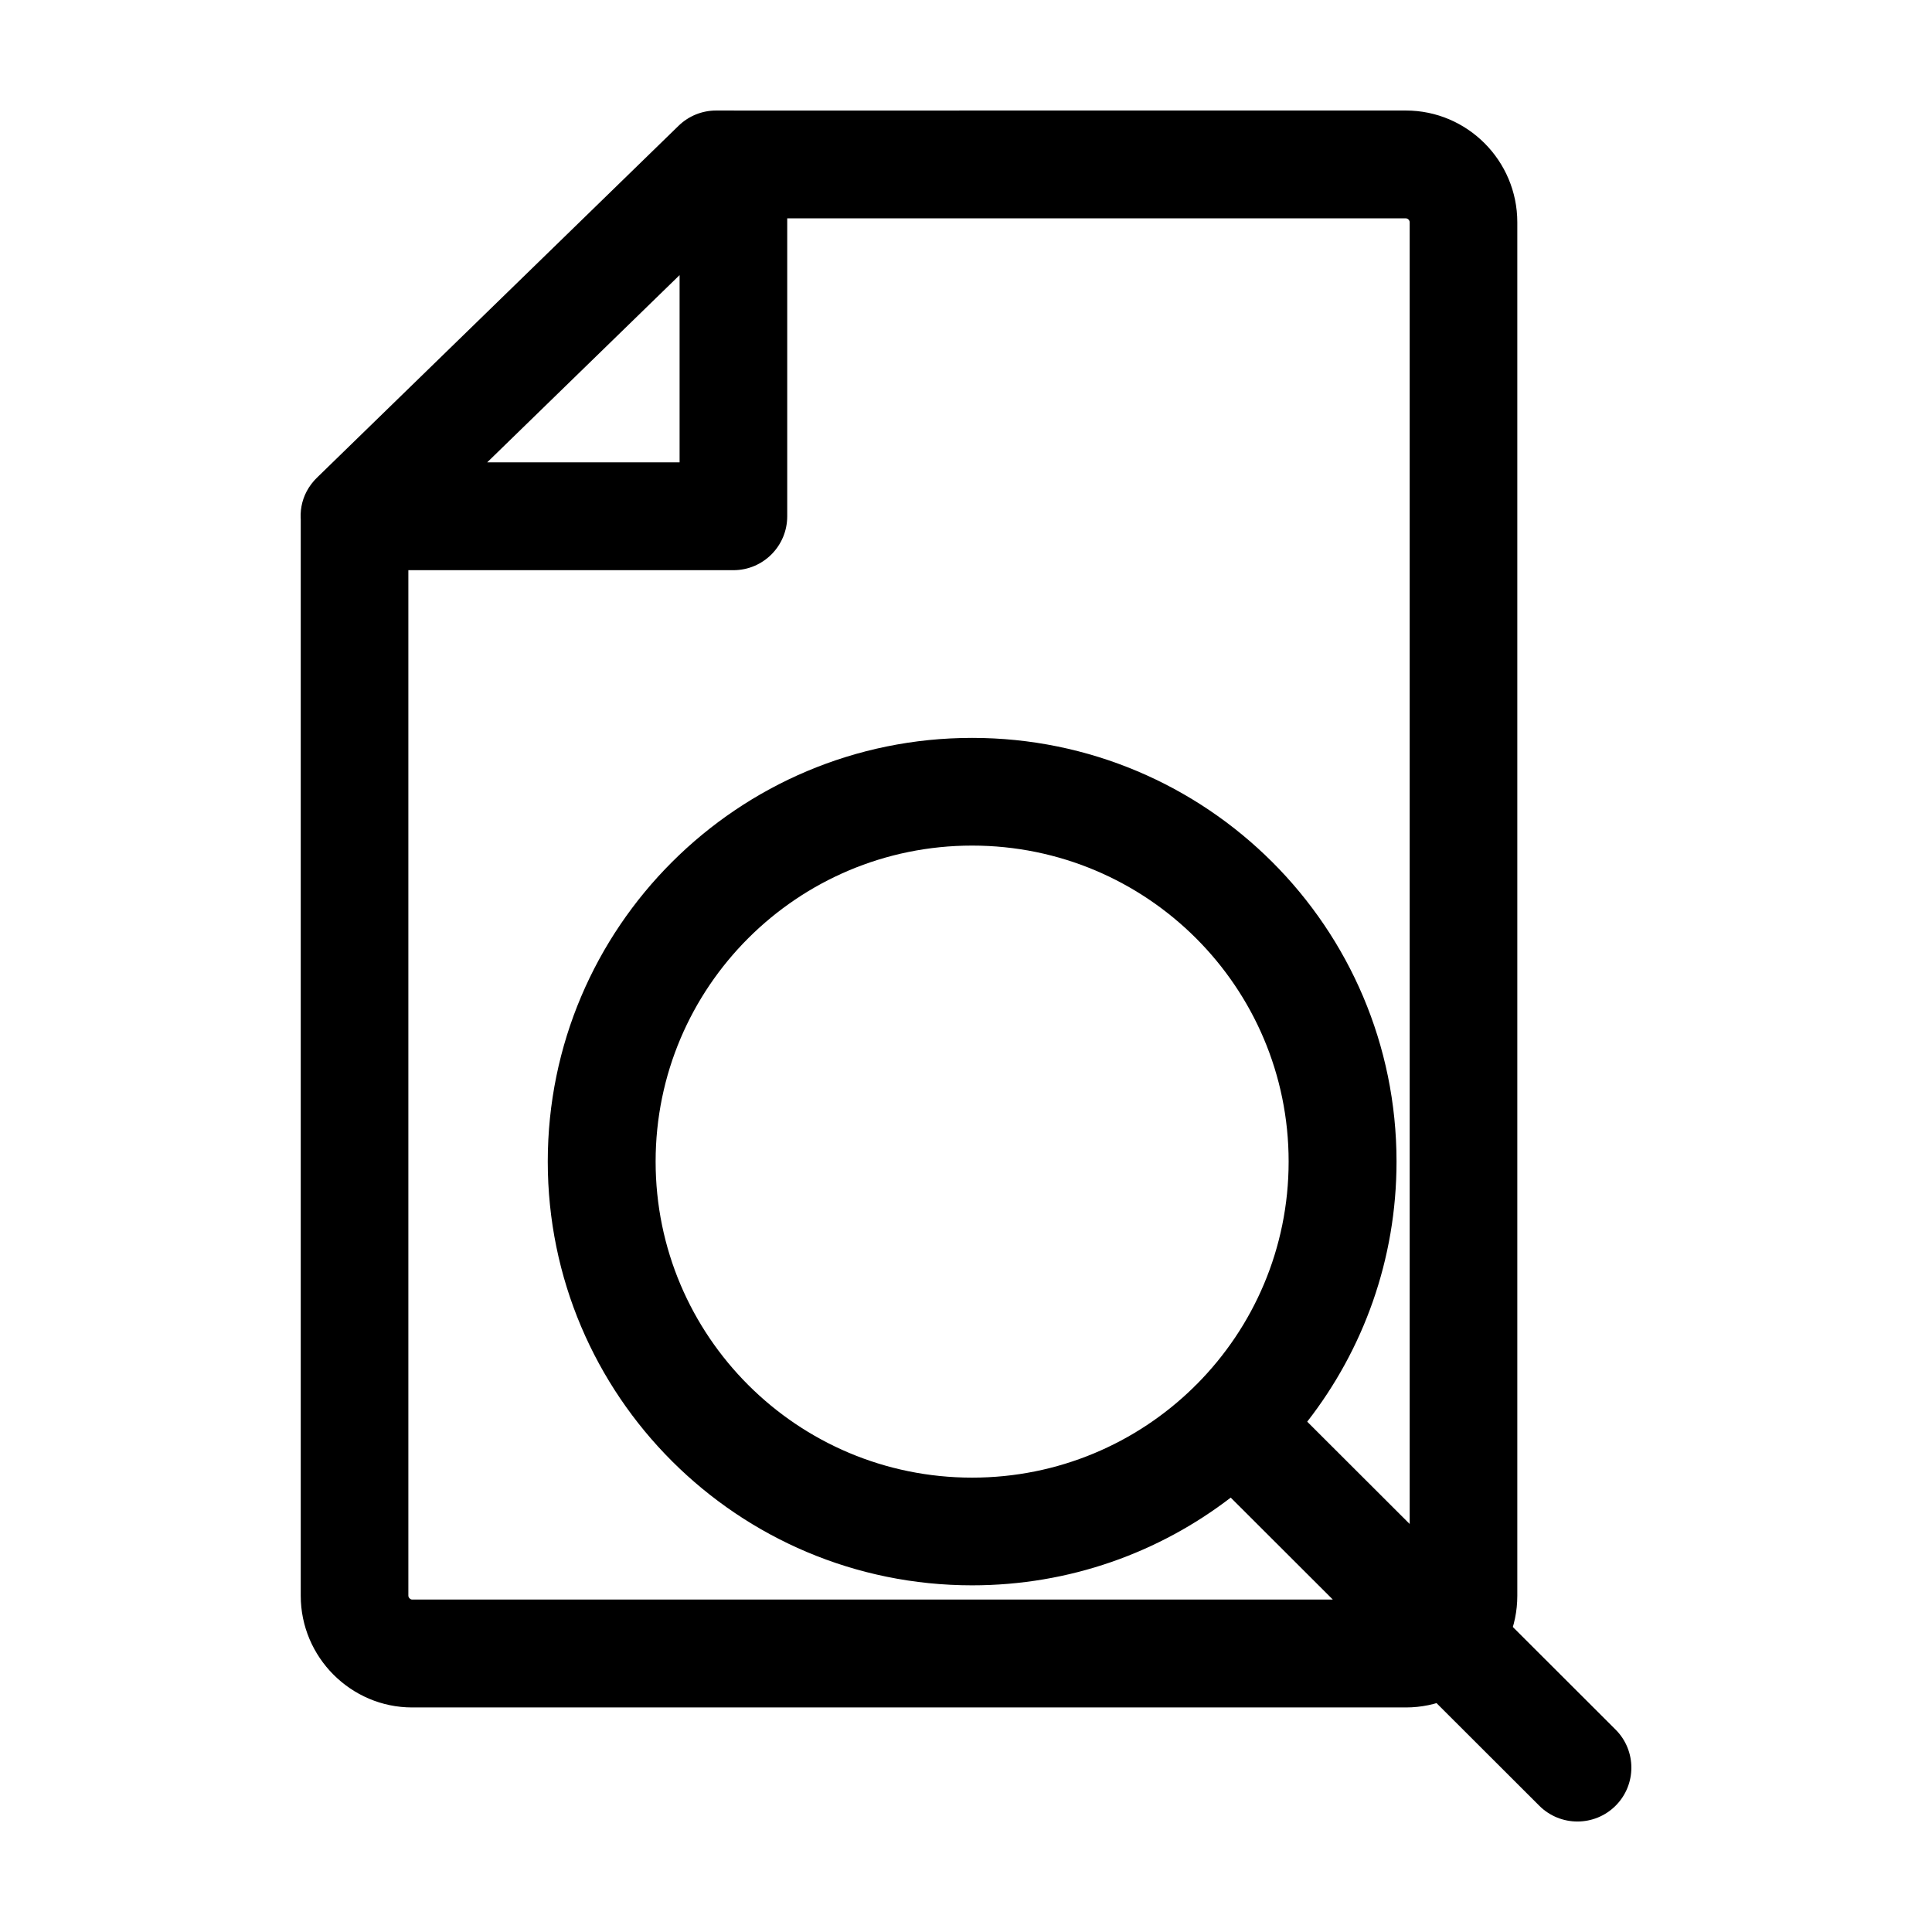 <?xml version="1.0" encoding="UTF-8"?>
<!-- Uploaded to: SVG Repo, www.svgrepo.com, Generator: SVG Repo Mixer Tools -->
<svg fill="#000000" width="800px" height="800px" version="1.1" viewBox="144 144 512 512" xmlns="http://www.w3.org/2000/svg">
 <path d="m516.57 173.29c16.281 0 29.531 13.293 29.531 29.613v363.99c0 16.312-13.258 29.598-29.531 29.598h-263.34c-16.262 0-29.531-13.336-29.531-29.598v-286.07c0-3.863 1.559-7.562 4.324-10.254l95.809-93.234c2.664-2.59 6.227-4.039 9.938-4.039zm-264.35 113.57v280.03c0 0.492 0.516 1.012 1.008 1.012h263.34c0.523 0 1.012-0.488 1.012-1.012v-363.99c0-0.539-0.488-1.031-1.012-1.031h-177.02zm86.141-113.57c7.879 0 14.262 6.398 14.262 14.289v93.238c0 7.891-6.383 14.289-14.262 14.289h-100.4c-12.809 0-19.125-15.602-9.938-24.543l95.809-93.234c2.664-2.59 6.227-4.039 9.938-4.039zm-65.246 93.234h50.984v-49.617zm60.652-78.945v14.293h4.594v-9.547zm126.54 324.1c0.129-0.141 0.262-0.277 0.398-0.414 0.156-0.156 0.316-0.309 0.477-0.453 15.035-15.137 24.32-35.977 24.32-58.984 0-46.246-37.555-83.738-83.879-83.738-46.32 0-83.875 37.492-83.875 83.738 0 46.266 37.551 83.762 83.875 83.762 22.848 0 43.559-9.121 58.684-23.91zm30.117 9.078 81.719 81.602c5.582 5.574 5.582 14.609 0 20.184-5.582 5.57-14.633 5.57-20.215-0.004l-81.773-81.656c-18.973 14.578-42.738 23.246-68.531 23.246-62.113 0-112.46-50.273-112.46-112.3 0-62.008 50.355-112.28 112.46-112.28 62.113 0 112.47 50.27 112.47 112.28 0 25.984-8.836 49.902-23.668 68.93z"/>
</svg>
